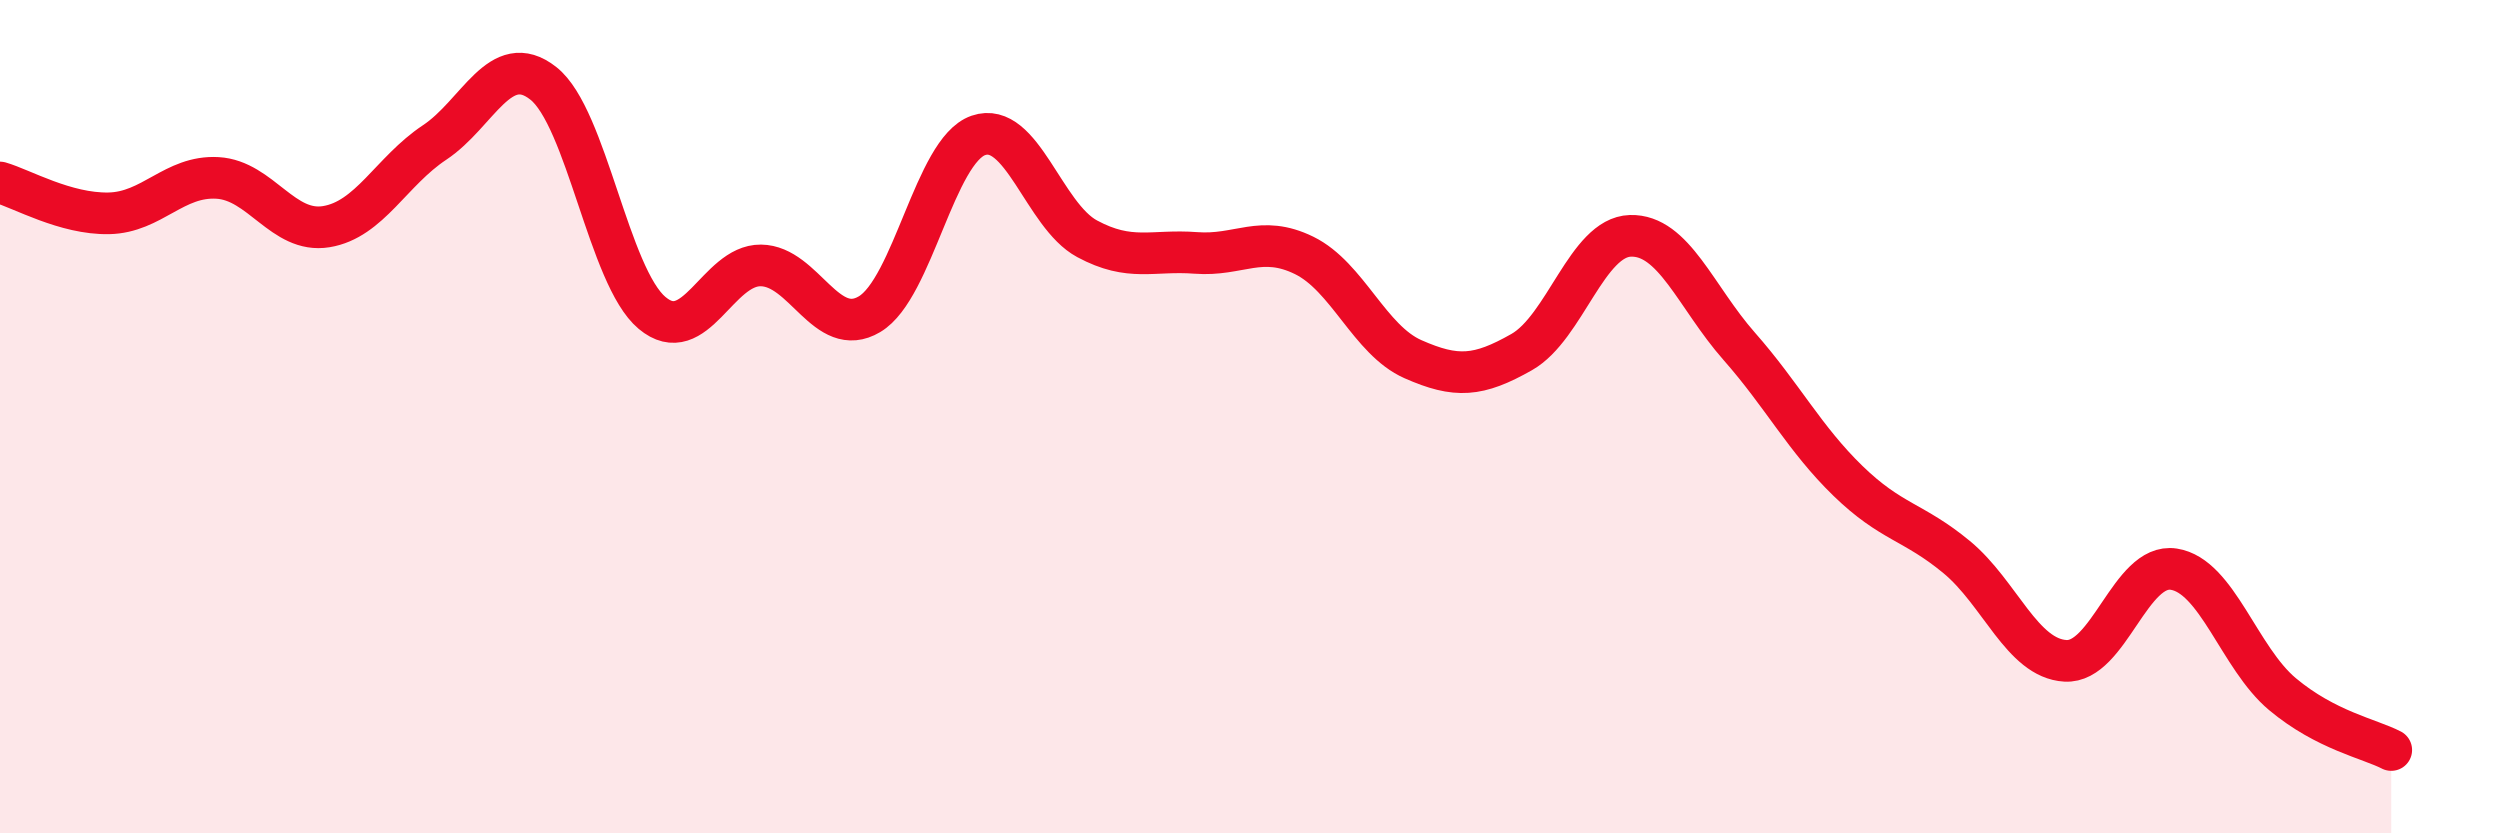 
    <svg width="60" height="20" viewBox="0 0 60 20" xmlns="http://www.w3.org/2000/svg">
      <path
        d="M 0,4.38 C 0.52,4.53 1.57,5.14 2.61,5.12 C 3.65,5.1 4.18,4.21 5.22,4.27 C 6.26,4.33 6.79,5.61 7.83,5.44 C 8.87,5.27 9.39,4.11 10.43,3.42 C 11.47,2.73 12,1.18 13.04,2 C 14.08,2.82 14.61,6.64 15.65,7.51 C 16.69,8.38 17.22,6.36 18.26,6.37 C 19.3,6.38 19.83,8.16 20.87,7.54 C 21.91,6.92 22.44,3.61 23.48,3.25 C 24.52,2.89 25.05,5.17 26.09,5.73 C 27.13,6.29 27.66,5.99 28.7,6.07 C 29.74,6.15 30.26,5.62 31.3,6.13 C 32.34,6.64 32.87,8.16 33.91,8.62 C 34.95,9.08 35.48,9.04 36.52,8.45 C 37.56,7.86 38.09,5.69 39.13,5.66 C 40.17,5.63 40.7,7.13 41.74,8.31 C 42.78,9.49 43.31,10.53 44.35,11.54 C 45.39,12.55 45.92,12.51 46.96,13.37 C 48,14.23 48.53,15.8 49.57,15.86 C 50.61,15.92 51.13,13.5 52.17,13.66 C 53.21,13.82 53.74,15.79 54.78,16.66 C 55.82,17.53 56.87,17.73 57.39,18L57.39 20L0 20Z"
        fill="#EB0A25"
        opacity="0.1"
        stroke-linecap="round"
        stroke-linejoin="round"
      />
      <path
        d="M 0,4.38 C 0.52,4.53 1.57,5.14 2.61,5.12 C 3.65,5.1 4.18,4.21 5.22,4.27 C 6.26,4.33 6.79,5.61 7.83,5.44 C 8.87,5.27 9.39,4.11 10.43,3.42 C 11.47,2.73 12,1.18 13.04,2 C 14.08,2.82 14.61,6.64 15.65,7.51 C 16.69,8.38 17.22,6.36 18.26,6.37 C 19.3,6.38 19.83,8.16 20.87,7.54 C 21.91,6.92 22.44,3.61 23.48,3.25 C 24.52,2.89 25.05,5.17 26.09,5.73 C 27.13,6.29 27.66,5.99 28.7,6.07 C 29.74,6.15 30.26,5.62 31.3,6.13 C 32.34,6.64 32.87,8.16 33.91,8.62 C 34.95,9.08 35.48,9.04 36.52,8.45 C 37.56,7.86 38.09,5.69 39.13,5.66 C 40.17,5.63 40.7,7.13 41.74,8.31 C 42.78,9.49 43.31,10.53 44.35,11.54 C 45.39,12.55 45.92,12.51 46.96,13.37 C 48,14.23 48.53,15.8 49.57,15.86 C 50.61,15.92 51.13,13.5 52.17,13.66 C 53.21,13.82 53.74,15.79 54.78,16.66 C 55.82,17.53 56.87,17.73 57.39,18"
        stroke="#EB0A25"
        stroke-width="1"
        fill="none"
        stroke-linecap="round"
        stroke-linejoin="round"
      />
    </svg>
  